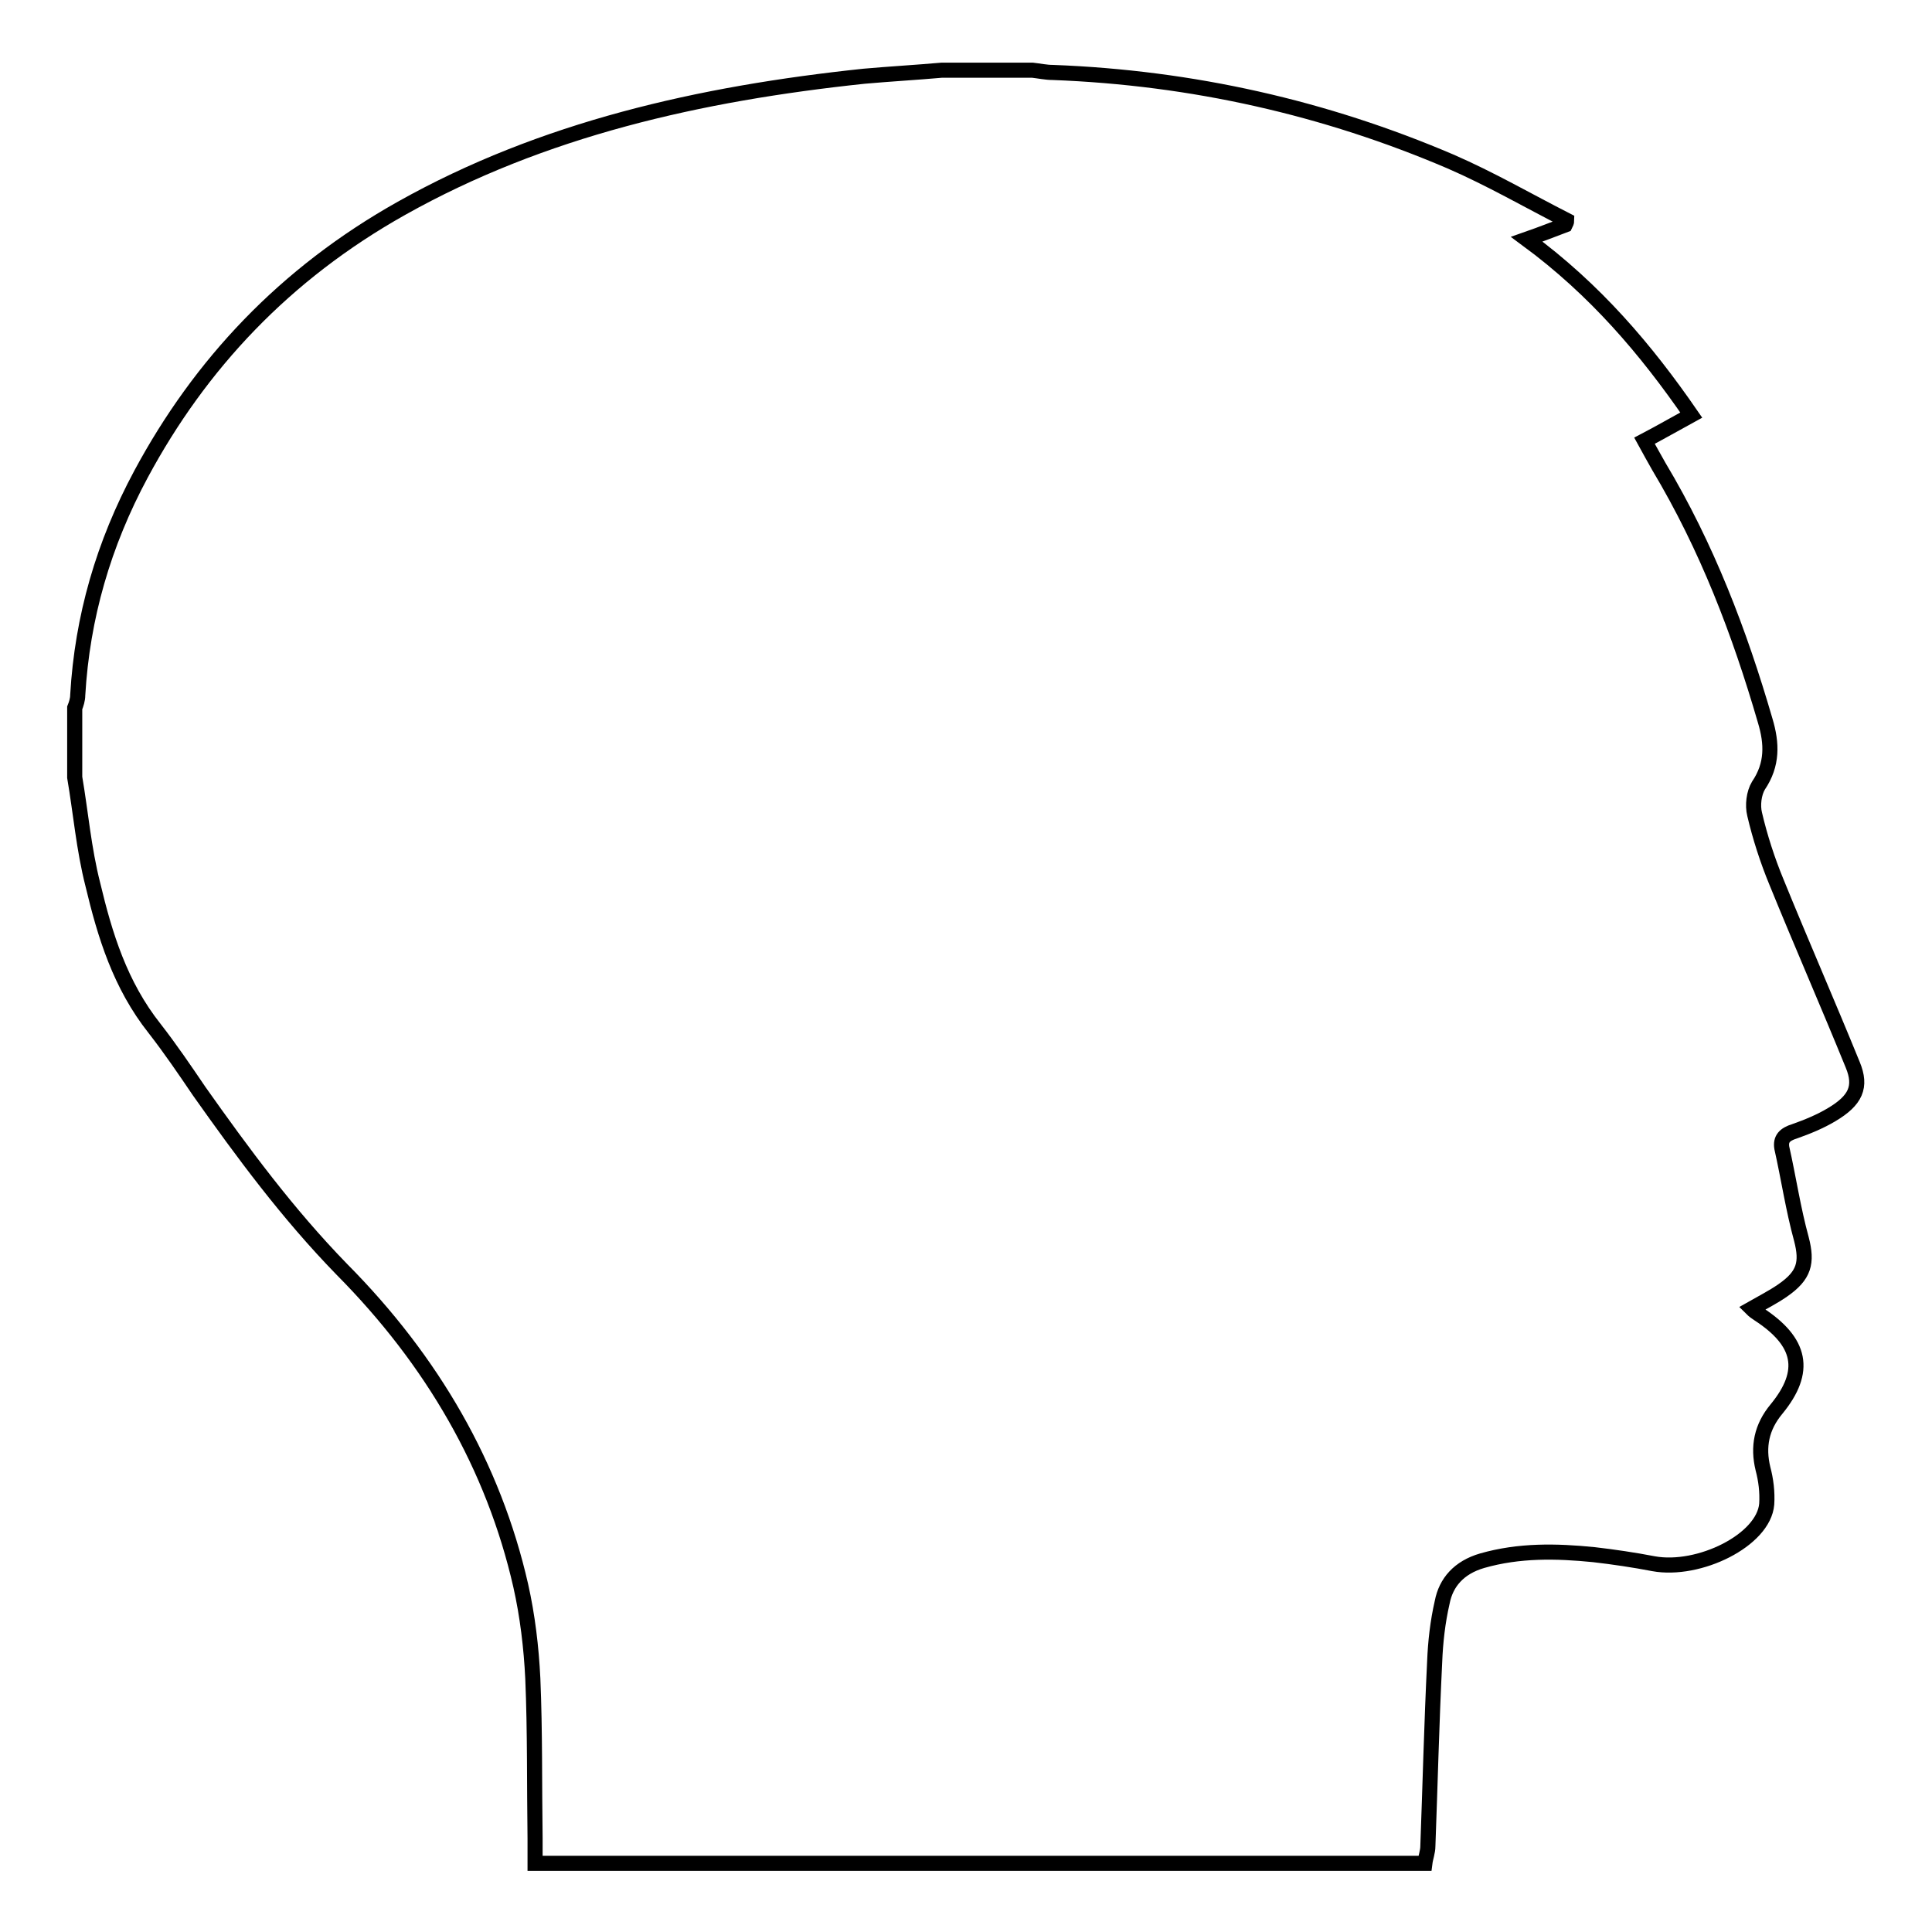 <?xml version="1.0" encoding="utf-8"?>
<!-- Svg Vector Icons : http://www.onlinewebfonts.com/icon -->
<!DOCTYPE svg PUBLIC "-//W3C//DTD SVG 1.1//EN" "http://www.w3.org/Graphics/SVG/1.1/DTD/svg11.dtd">
<svg version="1.1" xmlns="http://www.w3.org/2000/svg" xmlns:xlink="http://www.w3.org/1999/xlink" x="0px" y="0px" viewBox="0 0 256 256" enable-background="new 0 0 256 256" xml:space="preserve">
<g><g><path stroke-width="2" fill-opacity="0" stroke="#000000"  d="M245.5,141.1c-3.3-8.1-6.8-16.1-10.1-24.2c-1.2-2.9-2.2-6-2.9-9c-0.3-1.2-0.1-2.8,0.5-3.8c1.9-2.8,1.8-5.6,0.9-8.6c-3.4-11.7-7.7-23-14.1-33.7c-0.6-1.1-1.2-2.1-1.9-3.4c2.1-1.1,4-2.2,6.2-3.4c-6-8.7-12.7-16.6-21.8-23.3c2-0.7,3.5-1.3,5.1-1.9c0.1-0.2,0.2-0.4,0.2-0.6c-5.1-2.6-10.1-5.5-15.4-7.8c-16.6-7.1-34.2-11.1-52.7-11.8c-0.9,0-1.8-0.2-2.7-0.3c-4,0-8,0-12,0c-3.4,0.3-6.9,0.5-10.3,0.8c-21.8,2.3-42.6,7-61.3,17.5c-15.5,8.7-26.7,20.7-34.5,35.2c-5,9.3-7.8,19-8.4,29.3c0,0.6-0.2,1.2-0.4,1.7c0,3.1,0,6.1,0,9.2c0.8,4.7,1.2,9.5,2.4,14.2c1.6,6.7,3.6,13.3,8.2,19.1c2.1,2.7,4,5.5,5.9,8.3c5.8,8.2,11.7,16.2,18.9,23.6c12,12.1,20.1,26.1,23.7,41.9c0.9,4,1.4,8.2,1.6,12.3c0.3,7.1,0.2,14.1,0.3,21.2c0,1.1,0,2.1,0,3.3c39.4,0,78.6,0,117.9,0c0.1-0.8,0.4-1.5,0.4-2.3c0.3-8.1,0.5-16.3,0.9-24.4c0.1-2.6,0.4-5.3,1-7.9c0.5-2.6,2.2-4.6,5.3-5.5c4.9-1.4,9.8-1.3,14.8-0.8c2.6,0.3,5.3,0.7,7.9,1.2c6,1.1,14.6-3.1,15-7.9c0.1-1.6-0.1-3.2-0.5-4.7c-0.7-2.9-0.2-5.5,1.8-7.9c4.1-5,3.3-8.9-2.4-12.6c-0.3-0.2-0.6-0.4-0.9-0.7c1.4-0.8,2.8-1.5,4.1-2.4c2.9-2,3.3-3.7,2.5-6.8c-1.1-4-1.7-8.1-2.6-12.1c-0.2-1.2,0.4-1.8,1.7-2.2c1.7-0.6,3.4-1.3,4.9-2.2C245.9,145.8,246.7,144,245.5,141.1z"/><path stroke-width="2" fill-opacity="0" stroke="#000000"  d="M163,106.7"/><path stroke-width="2" fill-opacity="0" stroke="#000000"  d="M66.1,52"/><path stroke-width="2" fill-opacity="0" stroke="#000000"  d="M66.1,106.7"/><path stroke-width="2" fill-opacity="0" stroke="#000000"  d="M163,52"/></g></g>
</svg>